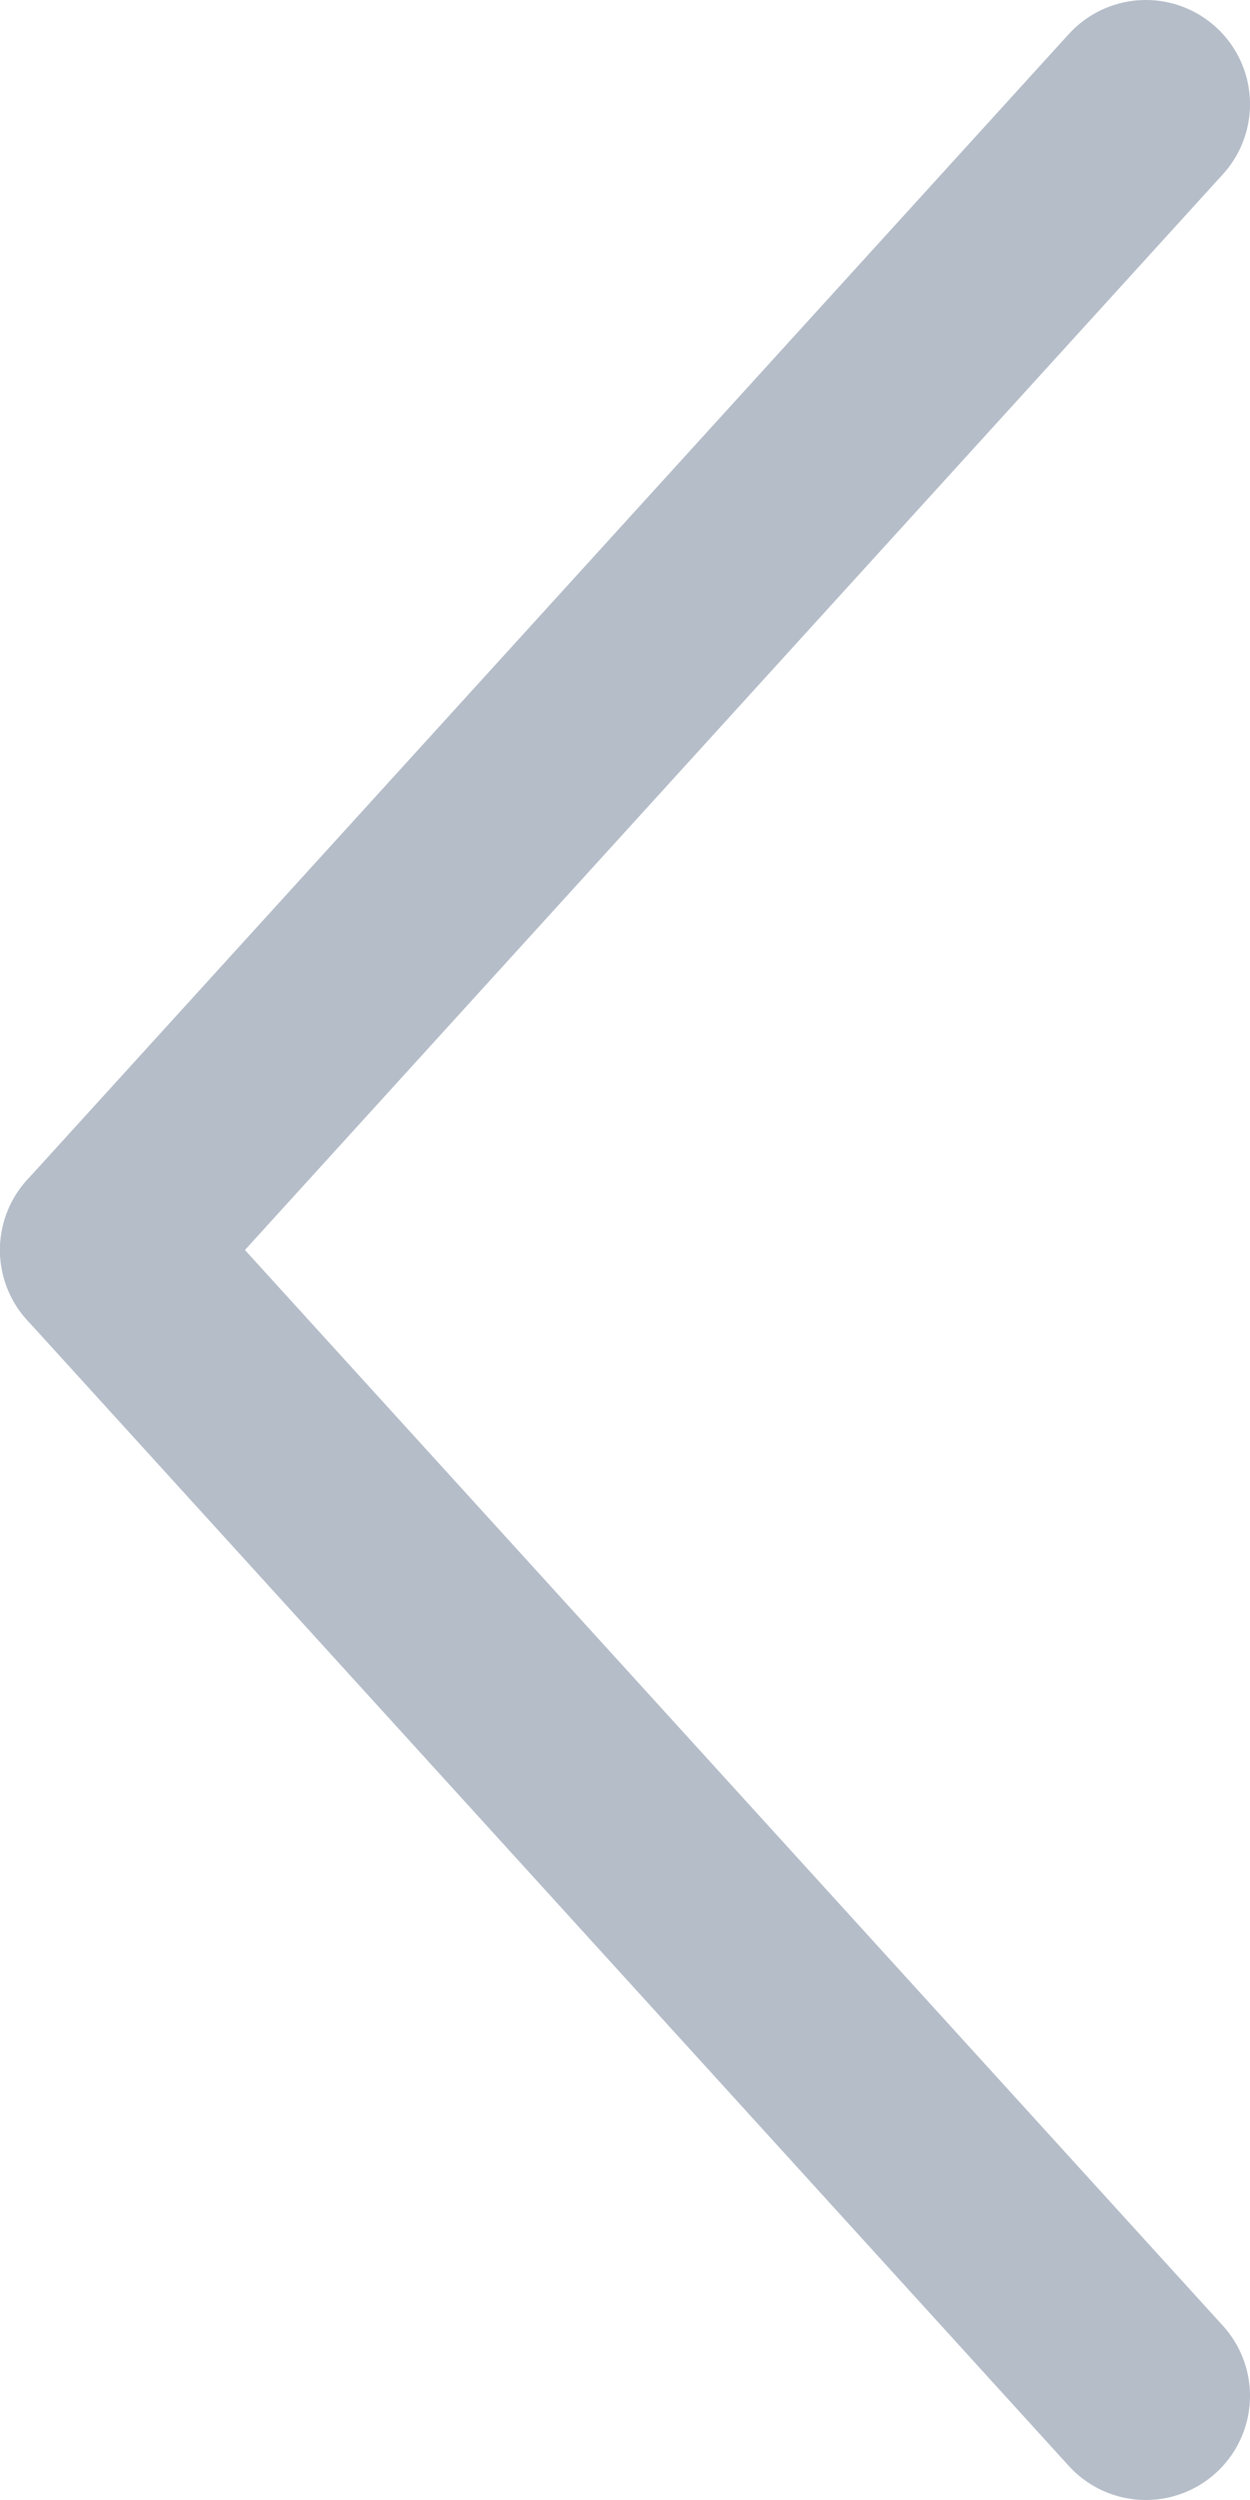 <?xml version="1.0" encoding="UTF-8"?>
<svg width="100%" height="100%" viewBox="0 0 12 24" version="1.1" xmlns="http://www.w3.org/2000/svg" xmlns:xlink="http://www.w3.org/1999/xlink">
    <g id="Home-Page" stroke="none" stroke-width="1" fill="none" fill-rule="evenodd" stroke-linecap="round">
        <g id="Desktop-HD" transform="translate(-149, -3090)" stroke="#B5BDC9" stroke-width="2">
            <g id="customers" transform="translate(149, 2982)">
                <g id="arrow-left" transform="translate(1, 109)">
                    <line x1="0" y1="11" x2="10" y2="-6.39488462e-14" id="Path-3"></line>
                    <line x1="0" y1="22" x2="10" y2="11" id="Path-3-Copy" transform="translate(5, 16.5) scale(1, -1) translate(-5, -16.5) "></line>
                </g>
            </g>
        </g>
    </g>
</svg>
